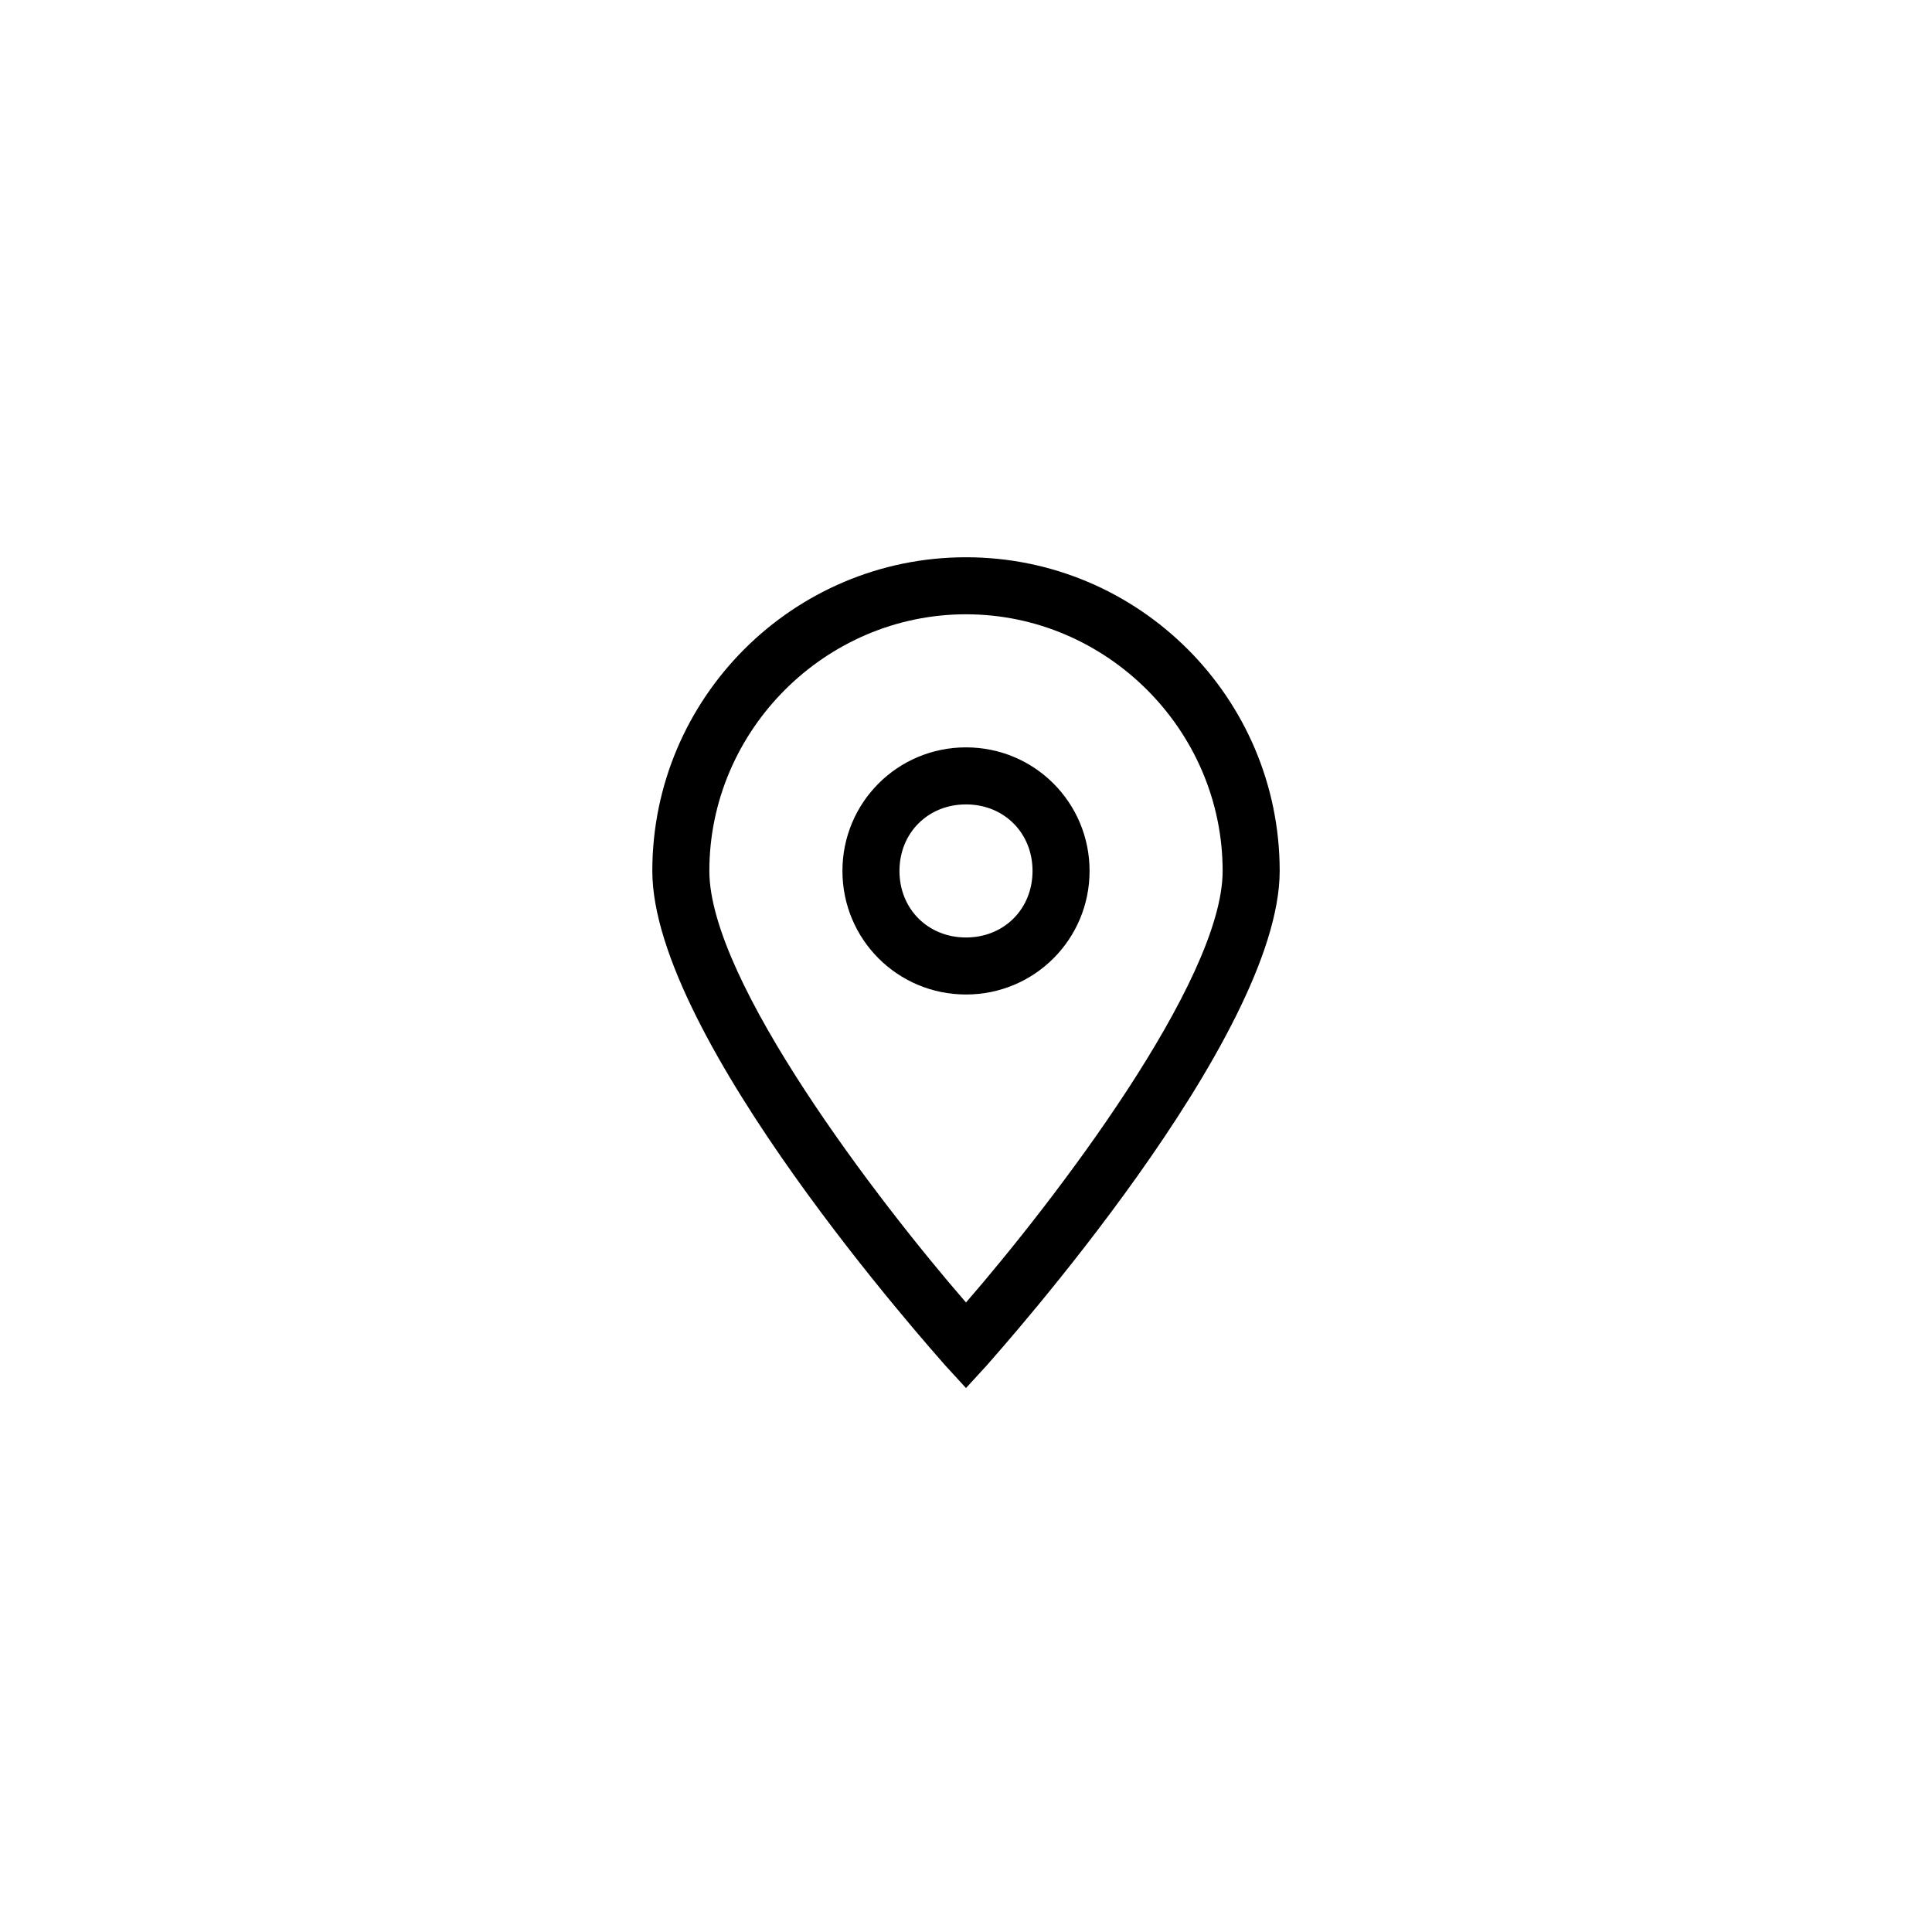 <?xml version="1.0" encoding="UTF-8"?>
<!-- Uploaded to: SVG Repo, www.svgrepo.com, Generator: SVG Repo Mixer Tools -->
<svg fill="#000000" width="800px" height="800px" version="1.1" viewBox="144 144 512 512" xmlns="http://www.w3.org/2000/svg">
 <g>
  <path d="m400 342.06c-18.137 0-32.746 14.609-32.746 32.746 0 18.137 14.609 32.746 32.746 32.746s32.746-14.609 32.746-32.746c0-18.133-14.609-32.746-32.746-32.746zm0 50.383c-10.078 0-17.633-7.559-17.633-17.633 0-10.078 7.559-17.633 17.633-17.633 10.078 0 17.633 7.559 17.633 17.633 0 10.074-7.559 17.633-17.633 17.633z"/>
  <path d="m400 291.68c-45.848 0-83.129 37.281-83.129 83.129 0 44.336 74.562 127.46 77.586 130.99l5.543 6.047 5.543-6.047c3.023-3.527 77.586-86.656 77.586-130.99 0-45.848-37.285-83.129-83.129-83.129zm0 197.49c-23.176-26.699-68.016-85.145-68.016-114.36 0-37.281 30.73-68.016 68.016-68.016 37.281 0 68.012 30.734 68.012 68.016 0 29.219-44.84 87.664-68.012 114.36z"/>
 </g>
</svg>